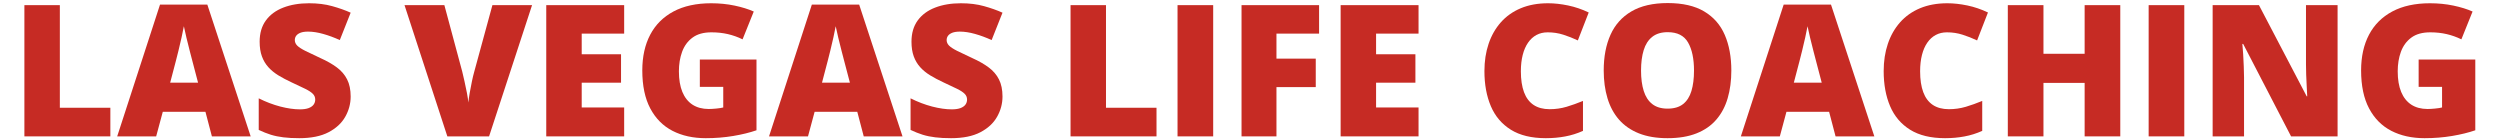 <svg xmlns="http://www.w3.org/2000/svg" xmlns:xlink="http://www.w3.org/1999/xlink" width="1299" zoomAndPan="magnify" viewBox="0 0 974.25 54.75" height="73" preserveAspectRatio="xMidYMid meet" version="1.2"><defs/><g id="bda82755b3"><g style="fill:#c62b24;fill-opacity:1;"><g transform="translate(3.976, 53.146)"><path style="stroke:none" d="M 5.531 0 L 5.531 -51.141 L 19.344 -51.141 L 19.344 -11.156 L 39.031 -11.156 L 39.031 0 Z M 5.531 0 "/></g></g><g style="fill:#c62b24;fill-opacity:1;"><g transform="translate(45.671, 53.146)"><path style="stroke:none" d="M 36.906 0 L 34.391 -9.578 L 17.766 -9.578 L 15.188 0 L 0 0 L 16.688 -51.359 L 35.125 -51.359 L 52.016 0 Z M 31.516 -20.922 L 29.312 -29.312 C 29.082 -30.219 28.742 -31.516 28.297 -33.203 C 27.859 -34.898 27.422 -36.648 26.984 -38.453 C 26.555 -40.266 26.223 -41.754 25.984 -42.922 C 25.773 -41.754 25.477 -40.312 25.094 -38.594 C 24.707 -36.883 24.312 -35.191 23.906 -33.516 C 23.5 -31.836 23.145 -30.438 22.844 -29.312 L 20.641 -20.922 Z M 31.516 -20.922 "/></g></g><g style="fill:#c62b24;fill-opacity:1;"><g transform="translate(97.685, 53.146)"><path style="stroke:none" d="M 38.969 -15.531 C 38.969 -12.758 38.266 -10.129 36.859 -7.641 C 35.461 -5.16 33.289 -3.148 30.344 -1.609 C 27.395 -0.066 23.586 0.703 18.922 0.703 C 16.586 0.703 14.539 0.594 12.781 0.375 C 11.02 0.164 9.379 -0.172 7.859 -0.641 C 6.348 -1.117 4.773 -1.742 3.141 -2.516 L 3.141 -14.828 C 5.922 -13.43 8.723 -12.363 11.547 -11.625 C 14.367 -10.895 16.922 -10.531 19.203 -10.531 C 20.578 -10.531 21.703 -10.691 22.578 -11.016 C 23.453 -11.348 24.098 -11.797 24.516 -12.359 C 24.941 -12.93 25.156 -13.594 25.156 -14.344 C 25.156 -15.227 24.844 -15.977 24.219 -16.594 C 23.602 -17.219 22.617 -17.863 21.266 -18.531 C 19.91 -19.207 18.129 -20.051 15.922 -21.062 C 14.023 -21.945 12.312 -22.852 10.781 -23.781 C 9.258 -24.719 7.957 -25.785 6.875 -26.984 C 5.789 -28.191 4.957 -29.598 4.375 -31.203 C 3.789 -32.805 3.5 -34.707 3.5 -36.906 C 3.5 -40.195 4.305 -42.953 5.922 -45.172 C 7.547 -47.398 9.812 -49.07 12.719 -50.188 C 15.625 -51.312 18.973 -51.875 22.766 -51.875 C 26.109 -51.875 29.113 -51.5 31.781 -50.75 C 34.445 -50.008 36.844 -49.16 38.969 -48.203 L 34.734 -37.531 C 32.547 -38.531 30.391 -39.328 28.266 -39.922 C 26.141 -40.523 24.172 -40.828 22.359 -40.828 C 21.16 -40.828 20.18 -40.68 19.422 -40.391 C 18.672 -40.098 18.113 -39.707 17.75 -39.219 C 17.383 -38.727 17.203 -38.164 17.203 -37.531 C 17.203 -36.738 17.508 -36.023 18.125 -35.391 C 18.75 -34.766 19.789 -34.082 21.25 -33.344 C 22.707 -32.613 24.695 -31.664 27.219 -30.5 C 29.707 -29.383 31.828 -28.176 33.578 -26.875 C 35.328 -25.582 36.66 -24.031 37.578 -22.219 C 38.504 -20.414 38.969 -18.188 38.969 -15.531 Z M 38.969 -15.531 "/></g></g><g style="fill:#c62b24;fill-opacity:1;"><g transform="translate(139.031, 53.146)"><path style="stroke:none" d=""/></g></g><g style="fill:#c62b24;fill-opacity:1;"><g transform="translate(157.64, 53.146)"><path style="stroke:none" d="M 49.703 -51.141 L 32.953 0 L 16.688 0 L 0 -51.141 L 15.531 -51.141 L 22.5 -25.219 C 22.75 -24.238 23.039 -22.984 23.375 -21.453 C 23.719 -19.93 24.035 -18.41 24.328 -16.891 C 24.617 -15.379 24.801 -14.145 24.875 -13.188 C 24.969 -14.145 25.141 -15.367 25.391 -16.859 C 25.648 -18.348 25.938 -19.844 26.25 -21.344 C 26.562 -22.852 26.859 -24.098 27.141 -25.078 L 34.25 -51.141 Z M 49.703 -51.141 "/></g></g><g style="fill:#c62b24;fill-opacity:1;"><g transform="translate(207.346, 53.146)"><path style="stroke:none" d="M 35.891 0 L 5.531 0 L 5.531 -51.141 L 35.891 -51.141 L 35.891 -40.047 L 19.344 -40.047 L 19.344 -32 L 34.672 -32 L 34.672 -20.922 L 19.344 -20.922 L 19.344 -11.266 L 35.891 -11.266 Z M 35.891 0 "/></g></g><g style="fill:#c62b24;fill-opacity:1;"><g transform="translate(246.662, 53.146)"><path style="stroke:none" d="M 26.062 -29.938 L 48.141 -29.938 L 48.141 -2.375 C 45.504 -1.469 42.484 -0.727 39.078 -0.156 C 35.672 0.414 32.102 0.703 28.375 0.703 C 23.445 0.703 19.129 -0.25 15.422 -2.156 C 11.711 -4.07 8.82 -6.984 6.75 -10.891 C 4.676 -14.797 3.641 -19.734 3.641 -25.703 C 3.641 -31.066 4.664 -35.703 6.719 -39.609 C 8.77 -43.516 11.797 -46.535 15.797 -48.672 C 19.797 -50.805 24.695 -51.875 30.5 -51.875 C 33.695 -51.875 36.727 -51.57 39.594 -50.969 C 42.469 -50.363 44.961 -49.594 47.078 -48.656 L 42.719 -37.812 C 40.875 -38.719 38.957 -39.398 36.969 -39.859 C 34.988 -40.316 32.859 -40.547 30.578 -40.547 C 27.516 -40.547 25.055 -39.859 23.203 -38.484 C 21.348 -37.109 20 -35.27 19.156 -32.969 C 18.32 -30.676 17.906 -28.141 17.906 -25.359 C 17.906 -22.191 18.352 -19.516 19.25 -17.328 C 20.156 -15.148 21.473 -13.492 23.203 -12.359 C 24.941 -11.234 27.051 -10.672 29.531 -10.672 C 30.344 -10.672 31.336 -10.727 32.516 -10.844 C 33.691 -10.957 34.582 -11.098 35.188 -11.266 L 35.188 -19.281 L 26.062 -19.281 Z M 26.062 -29.938 "/></g></g><g style="fill:#c62b24;fill-opacity:1;"><g transform="translate(299.691, 53.146)"><path style="stroke:none" d="M 36.906 0 L 34.391 -9.578 L 17.766 -9.578 L 15.188 0 L 0 0 L 16.688 -51.359 L 35.125 -51.359 L 52.016 0 Z M 31.516 -20.922 L 29.312 -29.312 C 29.082 -30.219 28.742 -31.516 28.297 -33.203 C 27.859 -34.898 27.422 -36.648 26.984 -38.453 C 26.555 -40.266 26.223 -41.754 25.984 -42.922 C 25.773 -41.754 25.477 -40.312 25.094 -38.594 C 24.707 -36.883 24.312 -35.191 23.906 -33.516 C 23.5 -31.836 23.145 -30.438 22.844 -29.312 L 20.641 -20.922 Z M 31.516 -20.922 "/></g></g><g style="fill:#c62b24;fill-opacity:1;"><g transform="translate(351.705, 53.146)"><path style="stroke:none" d="M 38.969 -15.531 C 38.969 -12.758 38.266 -10.129 36.859 -7.641 C 35.461 -5.16 33.289 -3.148 30.344 -1.609 C 27.395 -0.066 23.586 0.703 18.922 0.703 C 16.586 0.703 14.539 0.594 12.781 0.375 C 11.02 0.164 9.379 -0.172 7.859 -0.641 C 6.348 -1.117 4.773 -1.742 3.141 -2.516 L 3.141 -14.828 C 5.922 -13.43 8.723 -12.363 11.547 -11.625 C 14.367 -10.895 16.922 -10.531 19.203 -10.531 C 20.578 -10.531 21.703 -10.691 22.578 -11.016 C 23.453 -11.348 24.098 -11.797 24.516 -12.359 C 24.941 -12.93 25.156 -13.594 25.156 -14.344 C 25.156 -15.227 24.844 -15.977 24.219 -16.594 C 23.602 -17.219 22.617 -17.863 21.266 -18.531 C 19.91 -19.207 18.129 -20.051 15.922 -21.062 C 14.023 -21.945 12.312 -22.852 10.781 -23.781 C 9.258 -24.719 7.957 -25.785 6.875 -26.984 C 5.789 -28.191 4.957 -29.598 4.375 -31.203 C 3.789 -32.805 3.5 -34.707 3.5 -36.906 C 3.5 -40.195 4.305 -42.953 5.922 -45.172 C 7.547 -47.398 9.812 -49.07 12.719 -50.188 C 15.625 -51.312 18.973 -51.875 22.766 -51.875 C 26.109 -51.875 29.113 -51.5 31.781 -50.75 C 34.445 -50.008 36.844 -49.16 38.969 -48.203 L 34.734 -37.531 C 32.547 -38.531 30.391 -39.328 28.266 -39.922 C 26.141 -40.523 24.172 -40.828 22.359 -40.828 C 21.16 -40.828 20.18 -40.68 19.422 -40.391 C 18.672 -40.098 18.113 -39.707 17.75 -39.219 C 17.383 -38.727 17.203 -38.164 17.203 -37.531 C 17.203 -36.738 17.508 -36.023 18.125 -35.391 C 18.75 -34.766 19.789 -34.082 21.25 -33.344 C 22.707 -32.613 24.695 -31.664 27.219 -30.5 C 29.707 -29.383 31.828 -28.176 33.578 -26.875 C 35.328 -25.582 36.66 -24.031 37.578 -22.219 C 38.504 -20.414 38.969 -18.188 38.969 -15.531 Z M 38.969 -15.531 "/></g></g><g style="fill:#c62b24;fill-opacity:1;"><g transform="translate(393.051, 53.146)"><path style="stroke:none" d=""/></g></g><g style="fill:#c62b24;fill-opacity:1;"><g transform="translate(411.66, 53.146)"><path style="stroke:none" d="M 5.531 0 L 5.531 -51.141 L 19.344 -51.141 L 19.344 -11.156 L 39.031 -11.156 L 39.031 0 Z M 5.531 0 "/></g></g><g style="fill:#c62b24;fill-opacity:1;"><g transform="translate(453.355, 53.146)"><path style="stroke:none" d="M 5.531 0 L 5.531 -51.141 L 19.422 -51.141 L 19.422 0 Z M 5.531 0 "/></g></g><g style="fill:#c62b24;fill-opacity:1;"><g transform="translate(478.296, 53.146)"><path style="stroke:none" d="M 19.141 0 L 5.531 0 L 5.531 -51.141 L 35.75 -51.141 L 35.75 -40.047 L 19.141 -40.047 L 19.141 -30.297 L 34.453 -30.297 L 34.453 -19.203 L 19.141 -19.203 Z M 19.141 0 "/></g></g><g style="fill:#c62b24;fill-opacity:1;"><g transform="translate(516.913, 53.146)"><path style="stroke:none" d="M 35.891 0 L 5.531 0 L 5.531 -51.141 L 35.891 -51.141 L 35.891 -40.047 L 19.344 -40.047 L 19.344 -32 L 34.672 -32 L 34.672 -20.922 L 19.344 -20.922 L 19.344 -11.266 L 35.891 -11.266 Z M 35.891 0 "/></g></g><g style="fill:#c62b24;fill-opacity:1;"><g transform="translate(556.23, 53.146)"><path style="stroke:none" d=""/></g></g><g style="fill:#c62b24;fill-opacity:1;"><g transform="translate(574.839, 53.146)"><path style="stroke:none" d="M 28.297 -40.547 C 26.66 -40.547 25.203 -40.203 23.922 -39.516 C 22.641 -38.828 21.547 -37.828 20.641 -36.516 C 19.734 -35.211 19.039 -33.617 18.562 -31.734 C 18.082 -29.859 17.844 -27.734 17.844 -25.359 C 17.844 -22.141 18.25 -19.43 19.062 -17.234 C 19.875 -15.047 21.113 -13.391 22.781 -12.266 C 24.457 -11.148 26.551 -10.594 29.062 -10.594 C 31.352 -10.594 33.551 -10.906 35.656 -11.531 C 37.77 -12.164 39.898 -12.926 42.047 -13.812 L 42.047 -2.141 C 39.785 -1.129 37.469 -0.406 35.094 0.031 C 32.727 0.477 30.219 0.703 27.562 0.703 C 22.008 0.703 17.469 -0.395 13.938 -2.594 C 10.406 -4.801 7.805 -7.863 6.141 -11.781 C 4.473 -15.707 3.641 -20.258 3.641 -25.438 C 3.641 -29.301 4.18 -32.844 5.266 -36.062 C 6.348 -39.281 7.938 -42.07 10.031 -44.438 C 12.133 -46.812 14.727 -48.645 17.812 -49.938 C 20.906 -51.227 24.445 -51.875 28.438 -51.875 C 30.906 -51.875 33.508 -51.586 36.25 -51.016 C 39 -50.441 41.676 -49.531 44.281 -48.281 L 40.047 -37.391 C 38.18 -38.273 36.289 -39.02 34.375 -39.625 C 32.469 -40.238 30.441 -40.547 28.297 -40.547 Z M 28.297 -40.547 "/></g></g><g style="fill:#c62b24;fill-opacity:1;"><g transform="translate(621.326, 53.146)"><path style="stroke:none" d="M 53.375 -25.641 C 53.375 -21.703 52.898 -18.117 51.953 -14.891 C 51.016 -11.66 49.539 -8.879 47.531 -6.547 C 45.531 -4.211 42.953 -2.422 39.797 -1.172 C 36.648 0.078 32.891 0.703 28.516 0.703 C 24.223 0.703 20.504 0.078 17.359 -1.172 C 14.223 -2.422 11.641 -4.203 9.609 -6.516 C 7.586 -8.836 6.086 -11.617 5.109 -14.859 C 4.129 -18.109 3.641 -21.723 3.641 -25.703 C 3.641 -31.023 4.52 -35.648 6.281 -39.578 C 8.039 -43.504 10.758 -46.547 14.438 -48.703 C 18.125 -50.867 22.836 -51.953 28.578 -51.953 C 34.41 -51.953 39.148 -50.863 42.797 -48.688 C 46.453 -46.52 49.129 -43.461 50.828 -39.516 C 52.523 -35.578 53.375 -30.953 53.375 -25.641 Z M 18.188 -25.641 C 18.188 -22.566 18.535 -19.922 19.234 -17.703 C 19.93 -15.484 21.039 -13.781 22.562 -12.594 C 24.082 -11.406 26.066 -10.812 28.516 -10.812 C 31.055 -10.812 33.078 -11.406 34.578 -12.594 C 36.078 -13.781 37.16 -15.484 37.828 -17.703 C 38.492 -19.922 38.828 -22.566 38.828 -25.641 C 38.828 -30.254 38.055 -33.898 36.516 -36.578 C 34.984 -39.266 32.336 -40.609 28.578 -40.609 C 26.086 -40.609 24.078 -40 22.547 -38.781 C 21.016 -37.57 19.906 -35.848 19.219 -33.609 C 18.531 -31.379 18.188 -28.723 18.188 -25.641 Z M 18.188 -25.641 "/></g></g><g style="fill:#c62b24;fill-opacity:1;"><g transform="translate(678.413, 53.146)"><path style="stroke:none" d="M 36.906 0 L 34.391 -9.578 L 17.766 -9.578 L 15.188 0 L 0 0 L 16.688 -51.359 L 35.125 -51.359 L 52.016 0 Z M 31.516 -20.922 L 29.312 -29.312 C 29.082 -30.219 28.742 -31.516 28.297 -33.203 C 27.859 -34.898 27.422 -36.648 26.984 -38.453 C 26.555 -40.266 26.223 -41.754 25.984 -42.922 C 25.773 -41.754 25.477 -40.312 25.094 -38.594 C 24.707 -36.883 24.312 -35.191 23.906 -33.516 C 23.5 -31.836 23.145 -30.438 22.844 -29.312 L 20.641 -20.922 Z M 31.516 -20.922 "/></g></g><g style="fill:#c62b24;fill-opacity:1;"><g transform="translate(730.427, 53.146)"><path style="stroke:none" d="M 28.297 -40.547 C 26.66 -40.547 25.203 -40.203 23.922 -39.516 C 22.641 -38.828 21.547 -37.828 20.641 -36.516 C 19.734 -35.211 19.039 -33.617 18.562 -31.734 C 18.082 -29.859 17.844 -27.734 17.844 -25.359 C 17.844 -22.141 18.25 -19.43 19.062 -17.234 C 19.875 -15.047 21.113 -13.391 22.781 -12.266 C 24.457 -11.148 26.551 -10.594 29.062 -10.594 C 31.352 -10.594 33.551 -10.906 35.656 -11.531 C 37.77 -12.164 39.898 -12.926 42.047 -13.812 L 42.047 -2.141 C 39.785 -1.129 37.469 -0.406 35.094 0.031 C 32.727 0.477 30.219 0.703 27.562 0.703 C 22.008 0.703 17.469 -0.395 13.938 -2.594 C 10.406 -4.801 7.805 -7.863 6.141 -11.781 C 4.473 -15.707 3.641 -20.258 3.641 -25.438 C 3.641 -29.301 4.18 -32.844 5.266 -36.062 C 6.348 -39.281 7.938 -42.07 10.031 -44.438 C 12.133 -46.812 14.727 -48.645 17.812 -49.938 C 20.906 -51.227 24.445 -51.875 28.438 -51.875 C 30.906 -51.875 33.508 -51.586 36.25 -51.016 C 39 -50.441 41.676 -49.531 44.281 -48.281 L 40.047 -37.391 C 38.18 -38.273 36.289 -39.02 34.375 -39.625 C 32.469 -40.238 30.441 -40.547 28.297 -40.547 Z M 28.297 -40.547 "/></g></g><g style="fill:#c62b24;fill-opacity:1;"><g transform="translate(776.914, 53.146)"><path style="stroke:none" d="M 49.359 0 L 35.469 0 L 35.469 -20.844 L 19.422 -20.844 L 19.422 0 L 5.531 0 L 5.531 -51.141 L 19.422 -51.141 L 19.422 -32.188 L 35.469 -32.188 L 35.469 -51.141 L 49.359 -51.141 Z M 49.359 0 "/></g></g><g style="fill:#c62b24;fill-opacity:1;"><g transform="translate(831.797, 53.146)"><path style="stroke:none" d="M 5.531 0 L 5.531 -51.141 L 19.422 -51.141 L 19.422 0 Z M 5.531 0 "/></g></g><g style="fill:#c62b24;fill-opacity:1;"><g transform="translate(856.737, 53.146)"><path style="stroke:none" d="M 54.219 0 L 36.094 0 L 17.422 -36.031 L 17.109 -36.031 C 17.223 -34.938 17.328 -33.617 17.422 -32.078 C 17.516 -30.535 17.594 -28.961 17.656 -27.359 C 17.727 -25.766 17.766 -24.328 17.766 -23.047 L 17.766 0 L 5.531 0 L 5.531 -51.141 L 23.578 -51.141 L 42.188 -15.594 L 42.391 -15.594 C 42.328 -16.719 42.258 -18.02 42.188 -19.5 C 42.113 -20.977 42.047 -22.473 41.984 -23.984 C 41.93 -25.504 41.906 -26.848 41.906 -28.016 L 41.906 -51.141 L 54.219 -51.141 Z M 54.219 0 "/></g></g><g style="fill:#c62b24;fill-opacity:1;"><g transform="translate(916.482, 53.146)"><path style="stroke:none" d="M 26.062 -29.938 L 48.141 -29.938 L 48.141 -2.375 C 45.504 -1.469 42.484 -0.727 39.078 -0.156 C 35.672 0.414 32.102 0.703 28.375 0.703 C 23.445 0.703 19.129 -0.25 15.422 -2.156 C 11.711 -4.07 8.82 -6.984 6.75 -10.891 C 4.676 -14.797 3.641 -19.734 3.641 -25.703 C 3.641 -31.066 4.664 -35.703 6.719 -39.609 C 8.77 -43.516 11.797 -46.535 15.797 -48.672 C 19.797 -50.805 24.695 -51.875 30.5 -51.875 C 33.695 -51.875 36.727 -51.57 39.594 -50.969 C 42.469 -50.363 44.961 -49.594 47.078 -48.656 L 42.719 -37.812 C 40.875 -38.719 38.957 -39.398 36.969 -39.859 C 34.988 -40.316 32.859 -40.547 30.578 -40.547 C 27.516 -40.547 25.055 -39.859 23.203 -38.484 C 21.348 -37.109 20 -35.27 19.156 -32.969 C 18.32 -30.676 17.906 -28.141 17.906 -25.359 C 17.906 -22.191 18.352 -19.516 19.25 -17.328 C 20.156 -15.148 21.473 -13.492 23.203 -12.359 C 24.941 -11.234 27.051 -10.672 29.531 -10.672 C 30.344 -10.672 31.336 -10.727 32.516 -10.844 C 33.691 -10.957 34.582 -11.098 35.188 -11.266 L 35.188 -19.281 L 26.062 -19.281 Z M 26.062 -29.938 "/></g></g></g></svg>